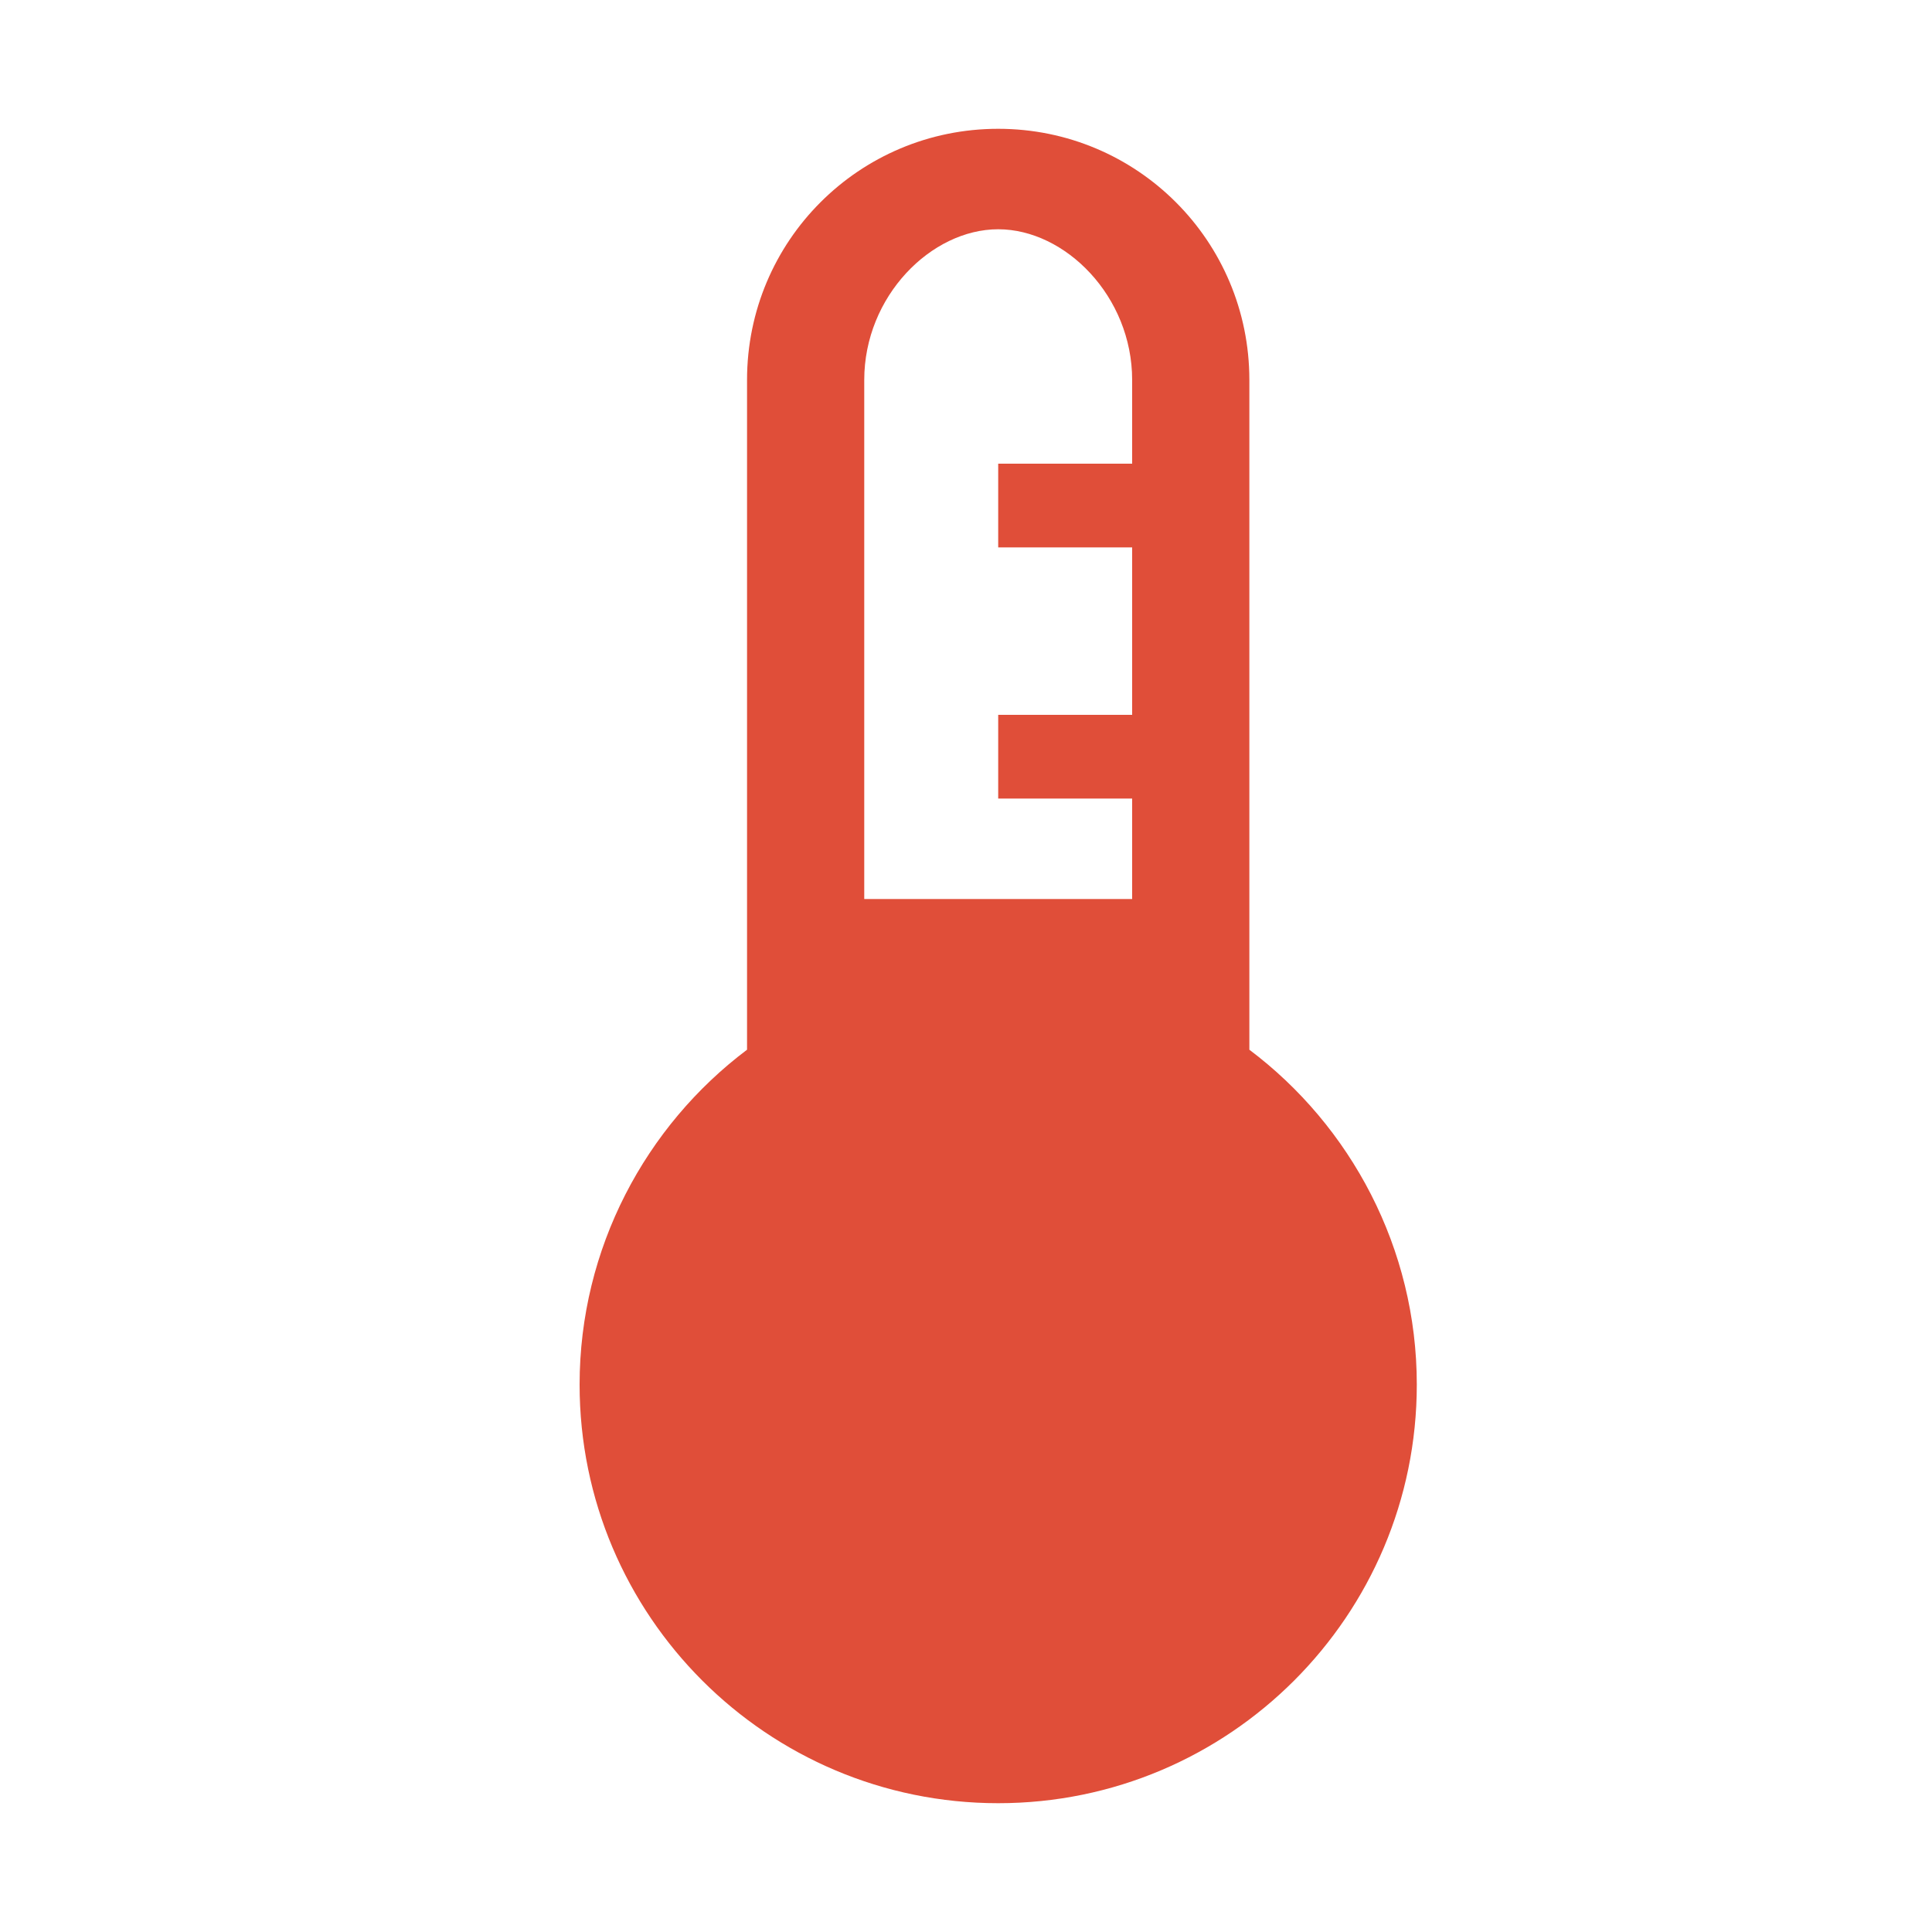 <svg width="30" height="30" viewBox="0 0 30 30" fill="none" xmlns="http://www.w3.org/2000/svg">
<path d="M19.4 16.3V5.9C19.4 3.742 17.658 2 15.5 2C13.342 2 11.6 3.742 11.6 5.9V16.3C10.027 17.483 9 19.381 9 21.5C9 25.088 11.912 28 15.5 28C19.088 28 22 25.088 22 21.5C22 19.381 20.973 17.483 19.4 16.3ZM13.42 13.96V5.9C13.42 4.6 14.46 3.56 15.5 3.56C16.54 3.56 17.58 4.6 17.58 5.9V7.2H15.5V8.5H17.58V11.1H15.5V12.4H17.58V13.96H13.42Z" fill="#E04E39"/>
</svg>
